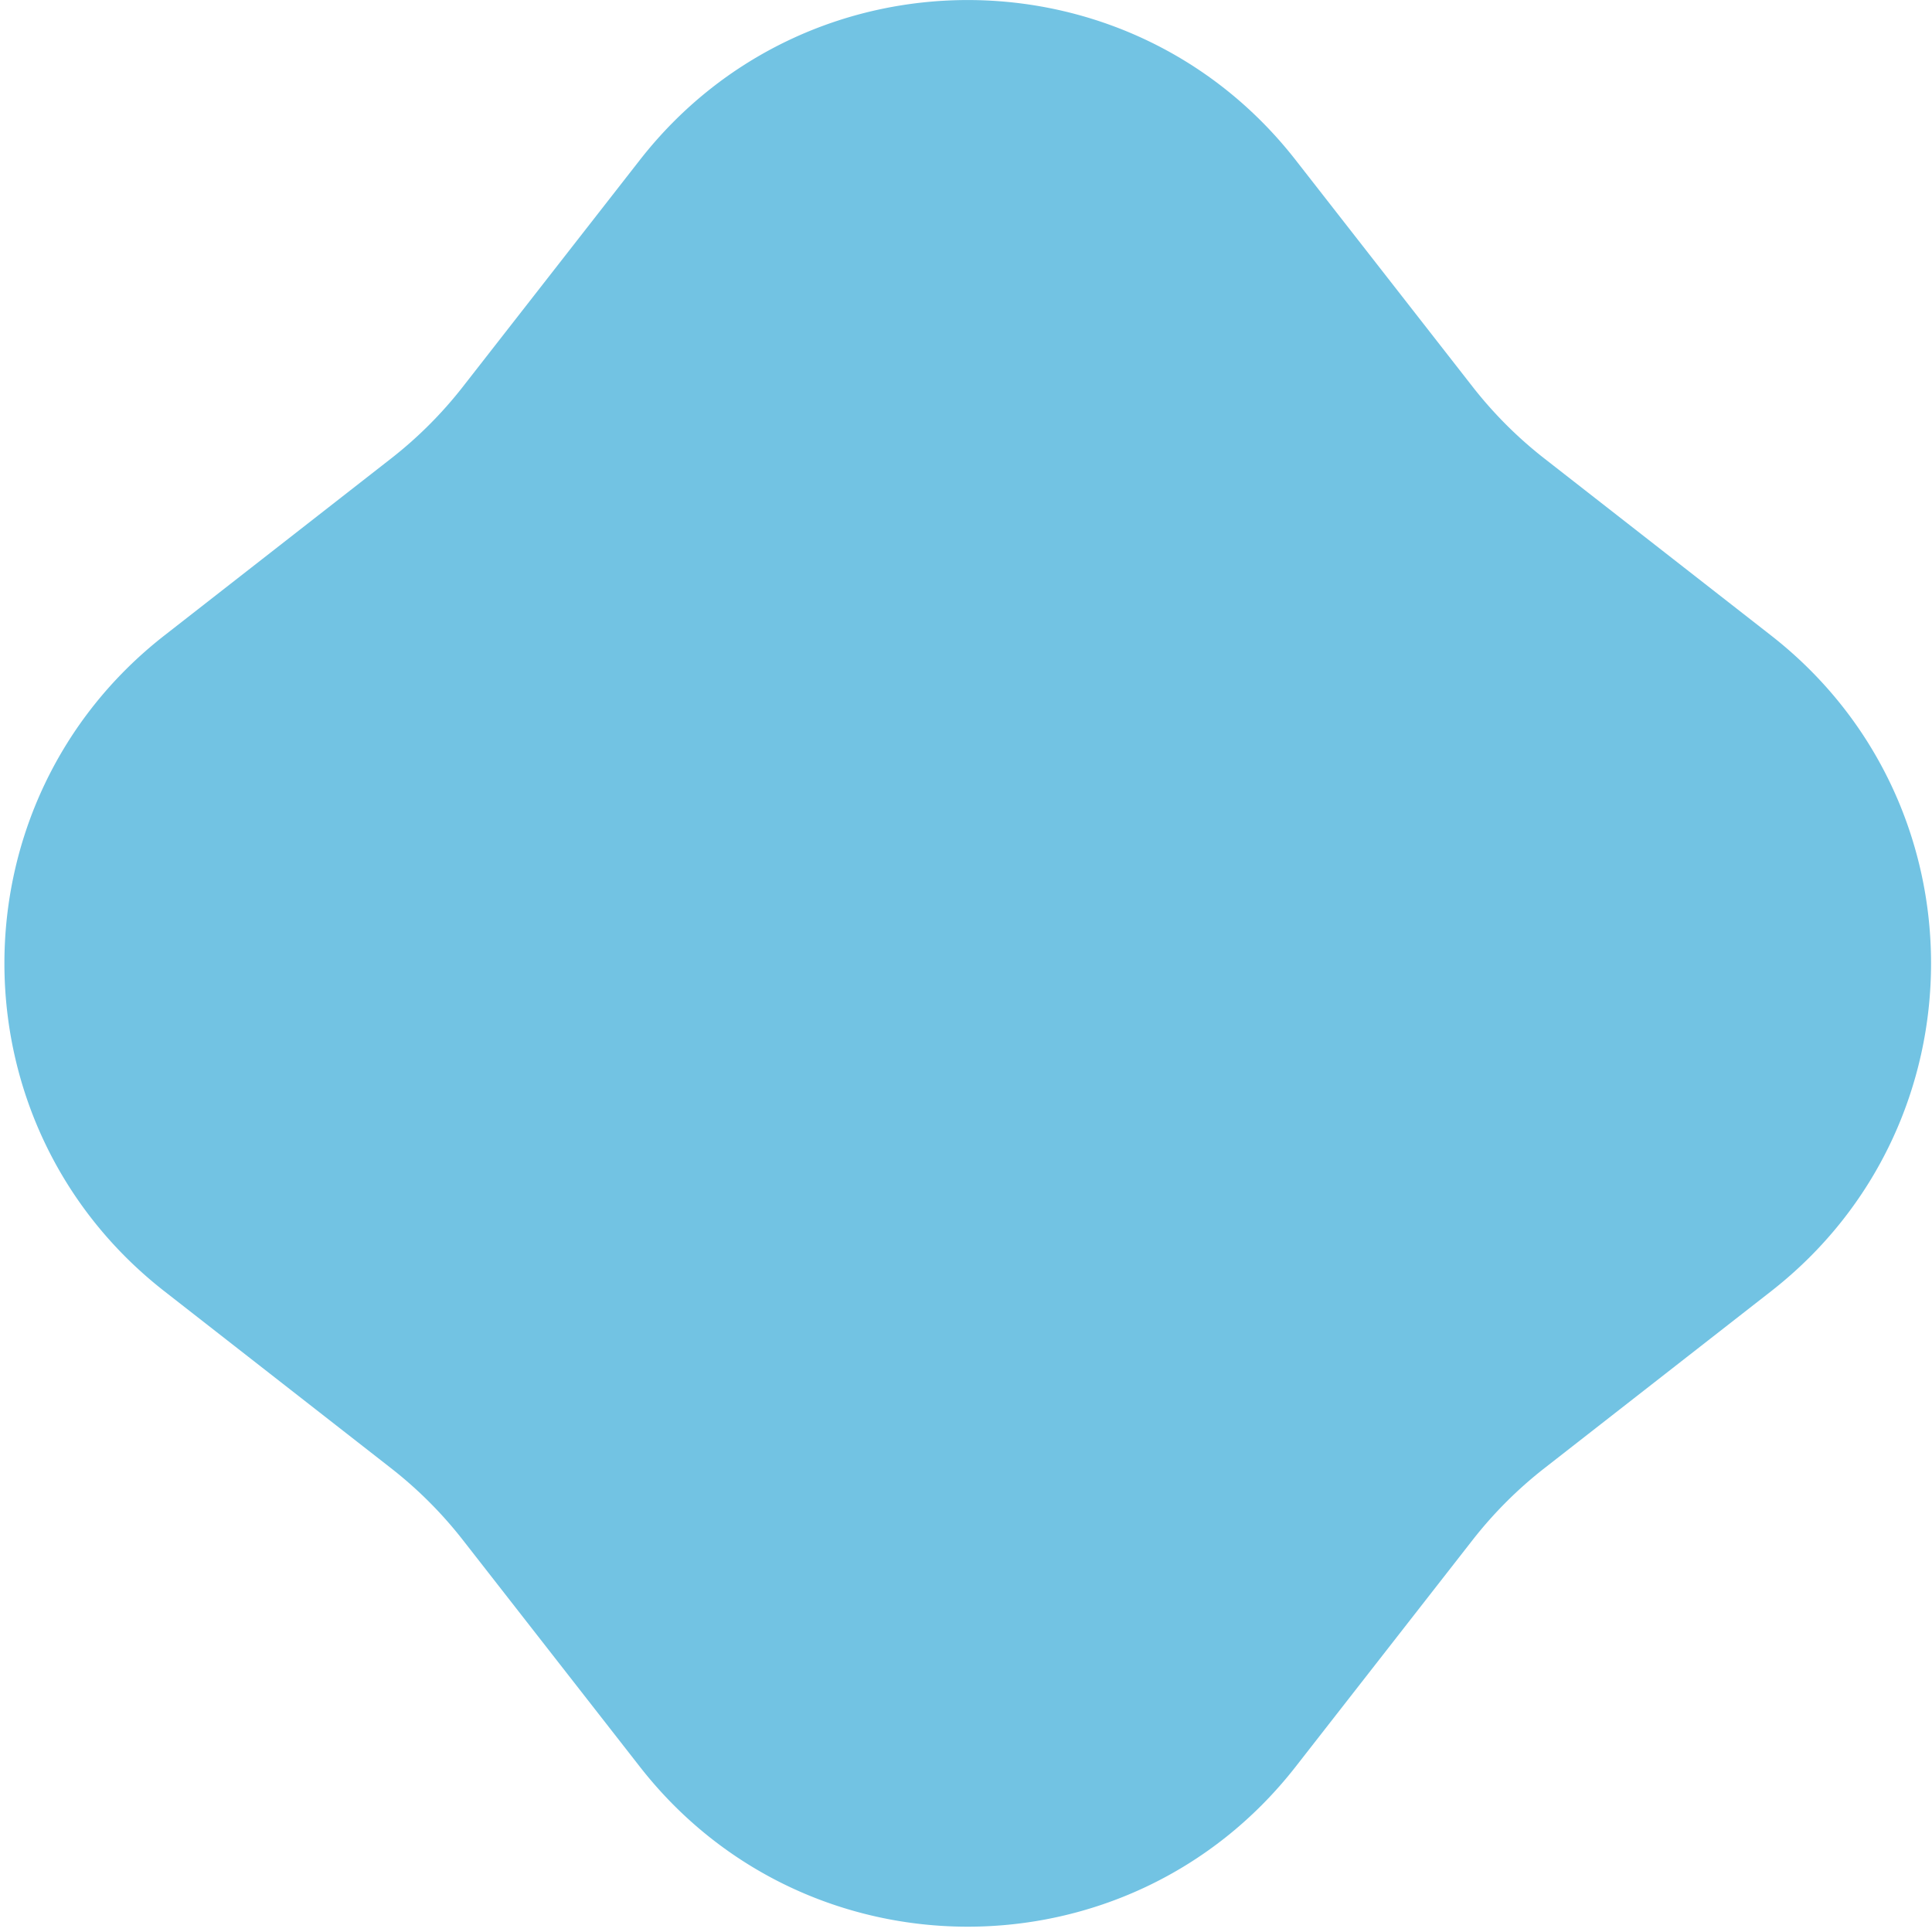 <svg xmlns="http://www.w3.org/2000/svg" width="274" height="274" fill="none"><path fill="#72C3E3" d="M90.738 22.7c23.622-30.259 69.393-30.259 93.015 0l25.084 32.133a59.02 59.02 0 0 0 10.202 10.202l32.133 25.085c30.259 23.621 30.259 69.392 0 93.014l-32.133 25.084a59.051 59.051 0 0 0-10.202 10.202l-25.084 32.133c-23.622 30.259-69.393 30.259-93.015 0L65.654 218.42a59.027 59.027 0 0 0-10.202-10.202L23.32 183.134c-30.259-23.622-30.259-69.393 0-93.014l32.133-25.085a59 59 0 0 0 10.202-10.201L90.738 22.7Z"/></svg>